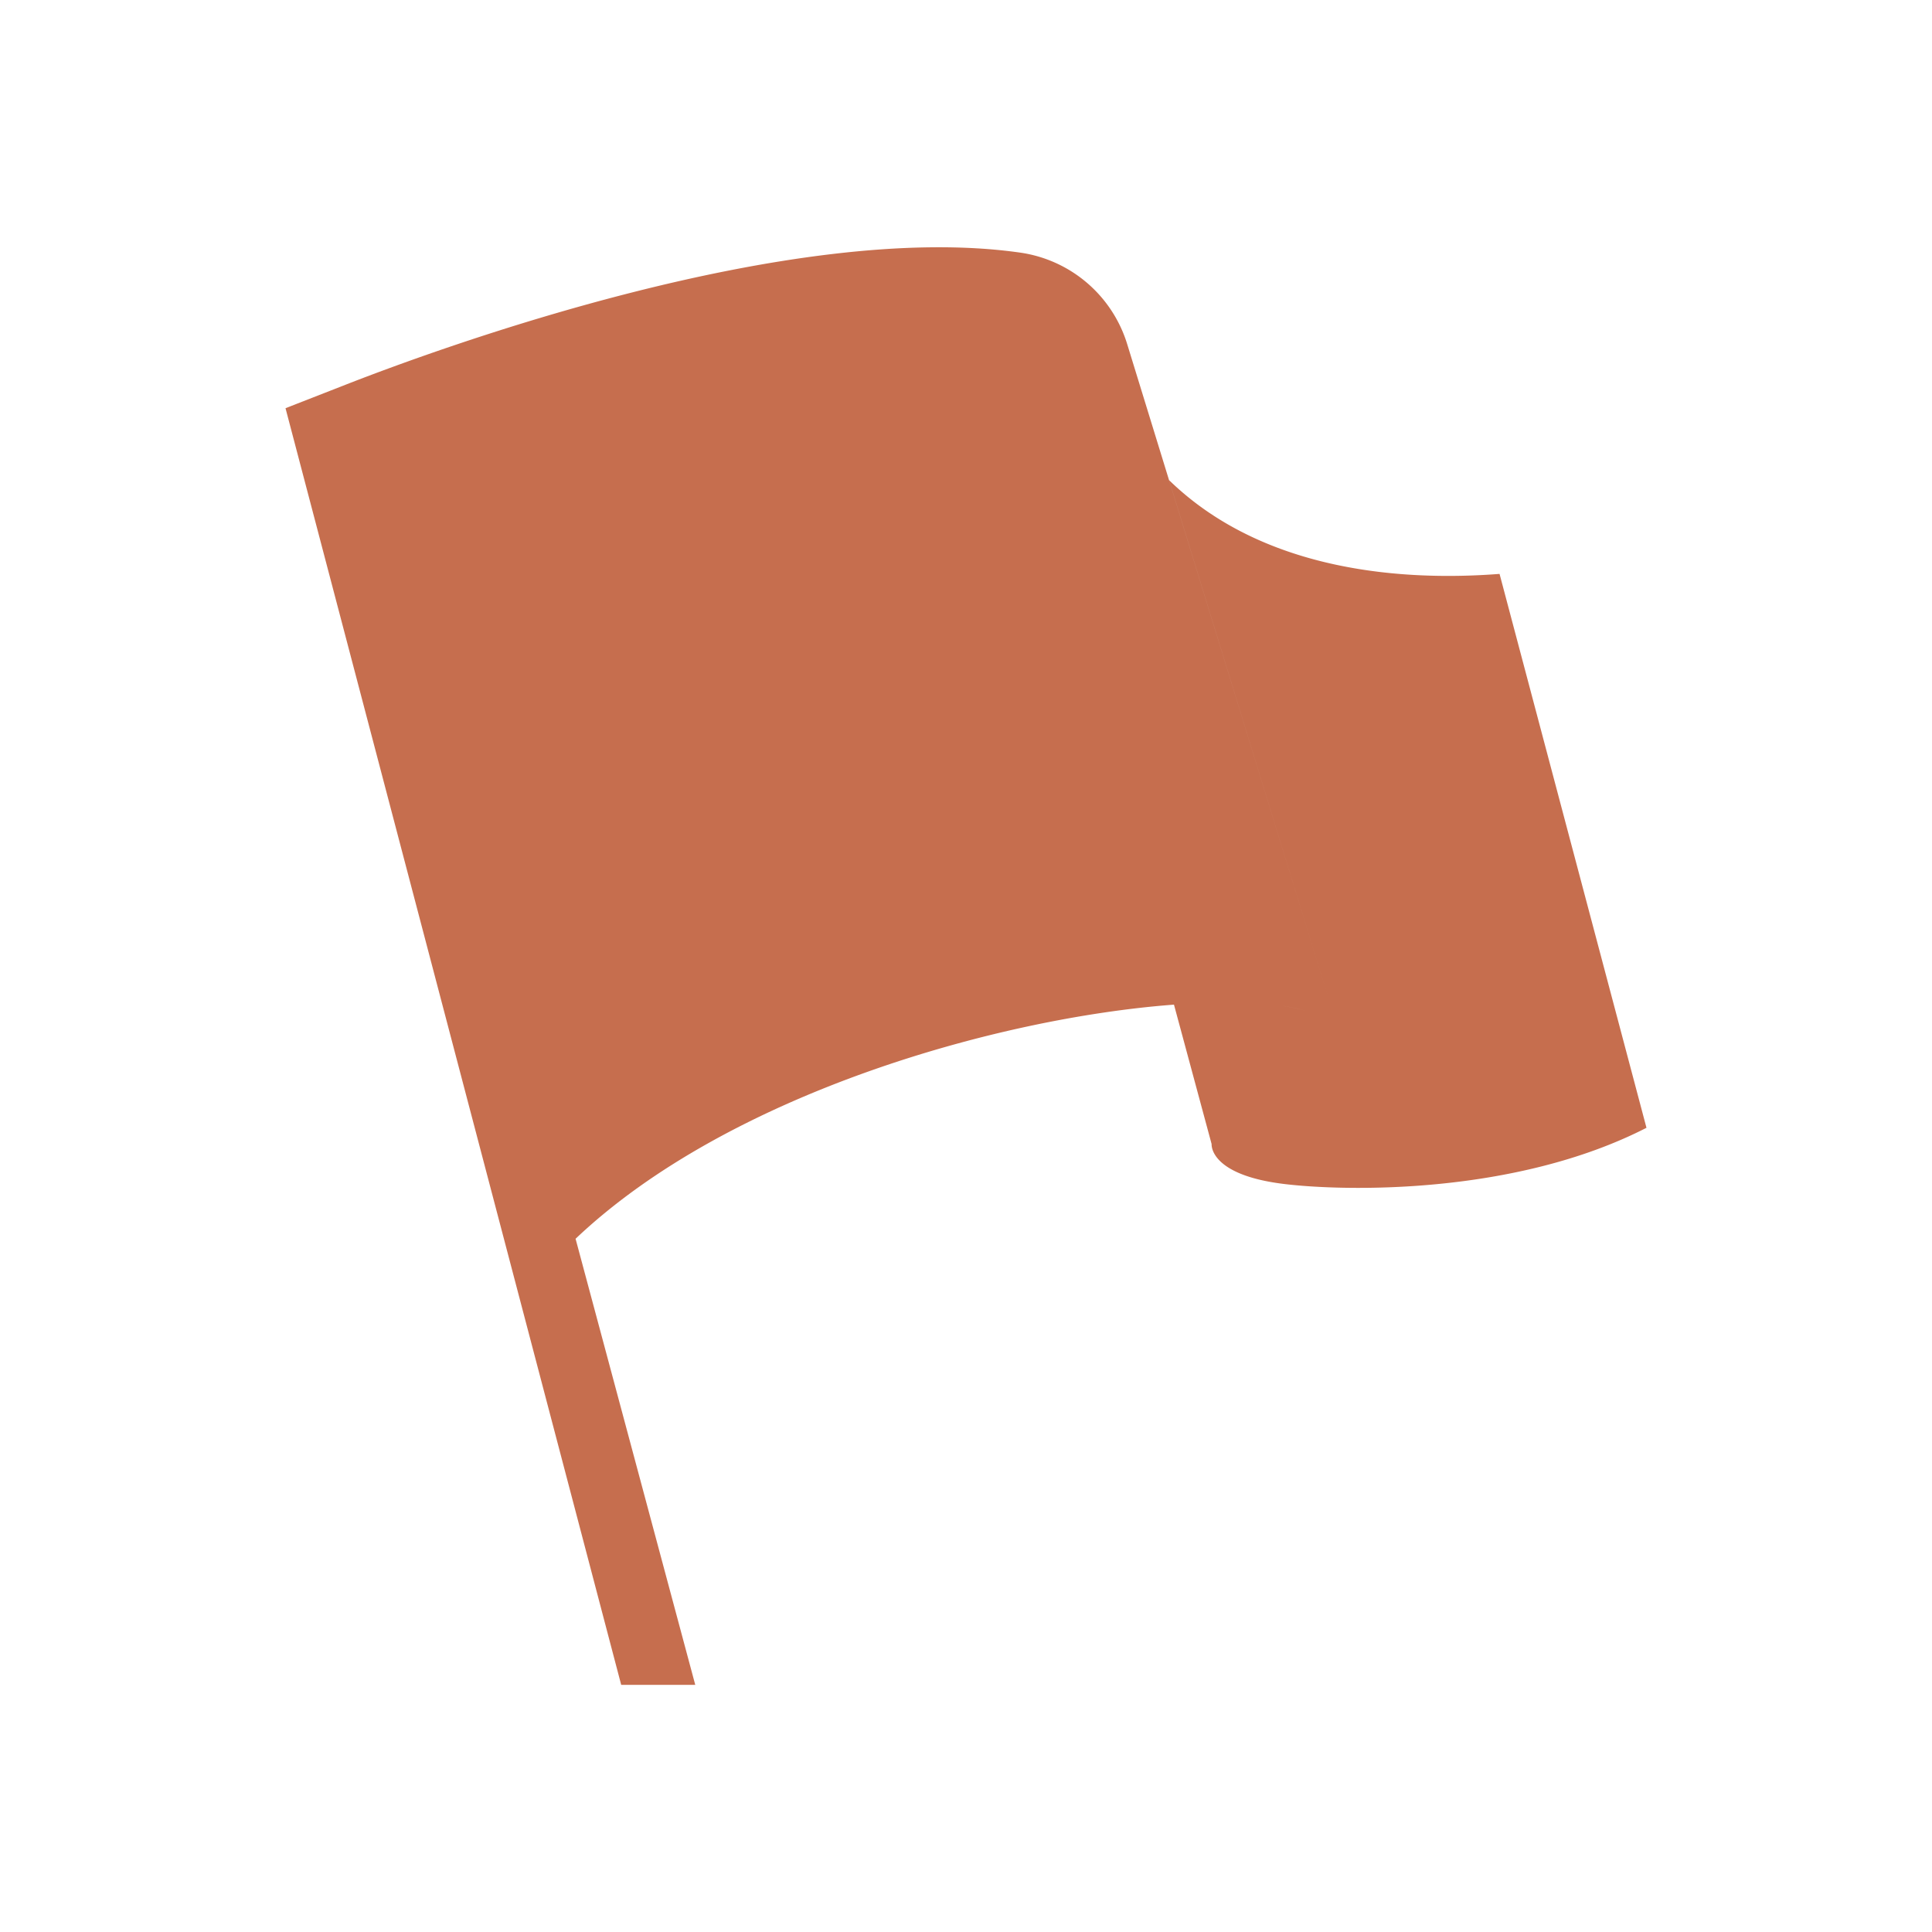 <svg xmlns="http://www.w3.org/2000/svg" viewBox="0 0 60 60"><g id="レイヤー_2" data-name="レイヤー 2"><g id="デザイン"><path d="M46.57 17.823c-2.85.221-7.278-.01-10.263-2.911l5.211 16.939a1.8 1.8 0 00-.65-.369 1.813 1.813 0 01.65.369L35.01 10.7a4.081 4.081 0 00-3.294-2.85c-7.148-1.038-18.035 2.946-20.958 4.088l-1.891.739 10.425 39.648h2.3l-3.717-13.854c4.743-4.5 13.125-6.862 18.584-7.271l1.169 4.331s-.088.946 2.22 1.235c1.877.234 7.182.361 11.285-1.741zM40.58 31.4a5.7 5.7 0 00-.741-.161 5.536 5.536 0 01.741.161zm-1.146-.2zm-2.7-.017c.451-.029.88-.046 1.284-.048-.408-.001-.839.017-1.289.045z" fill="#c66e4e"/><rect width="60" height="60" fill="none"/></g></g></svg>